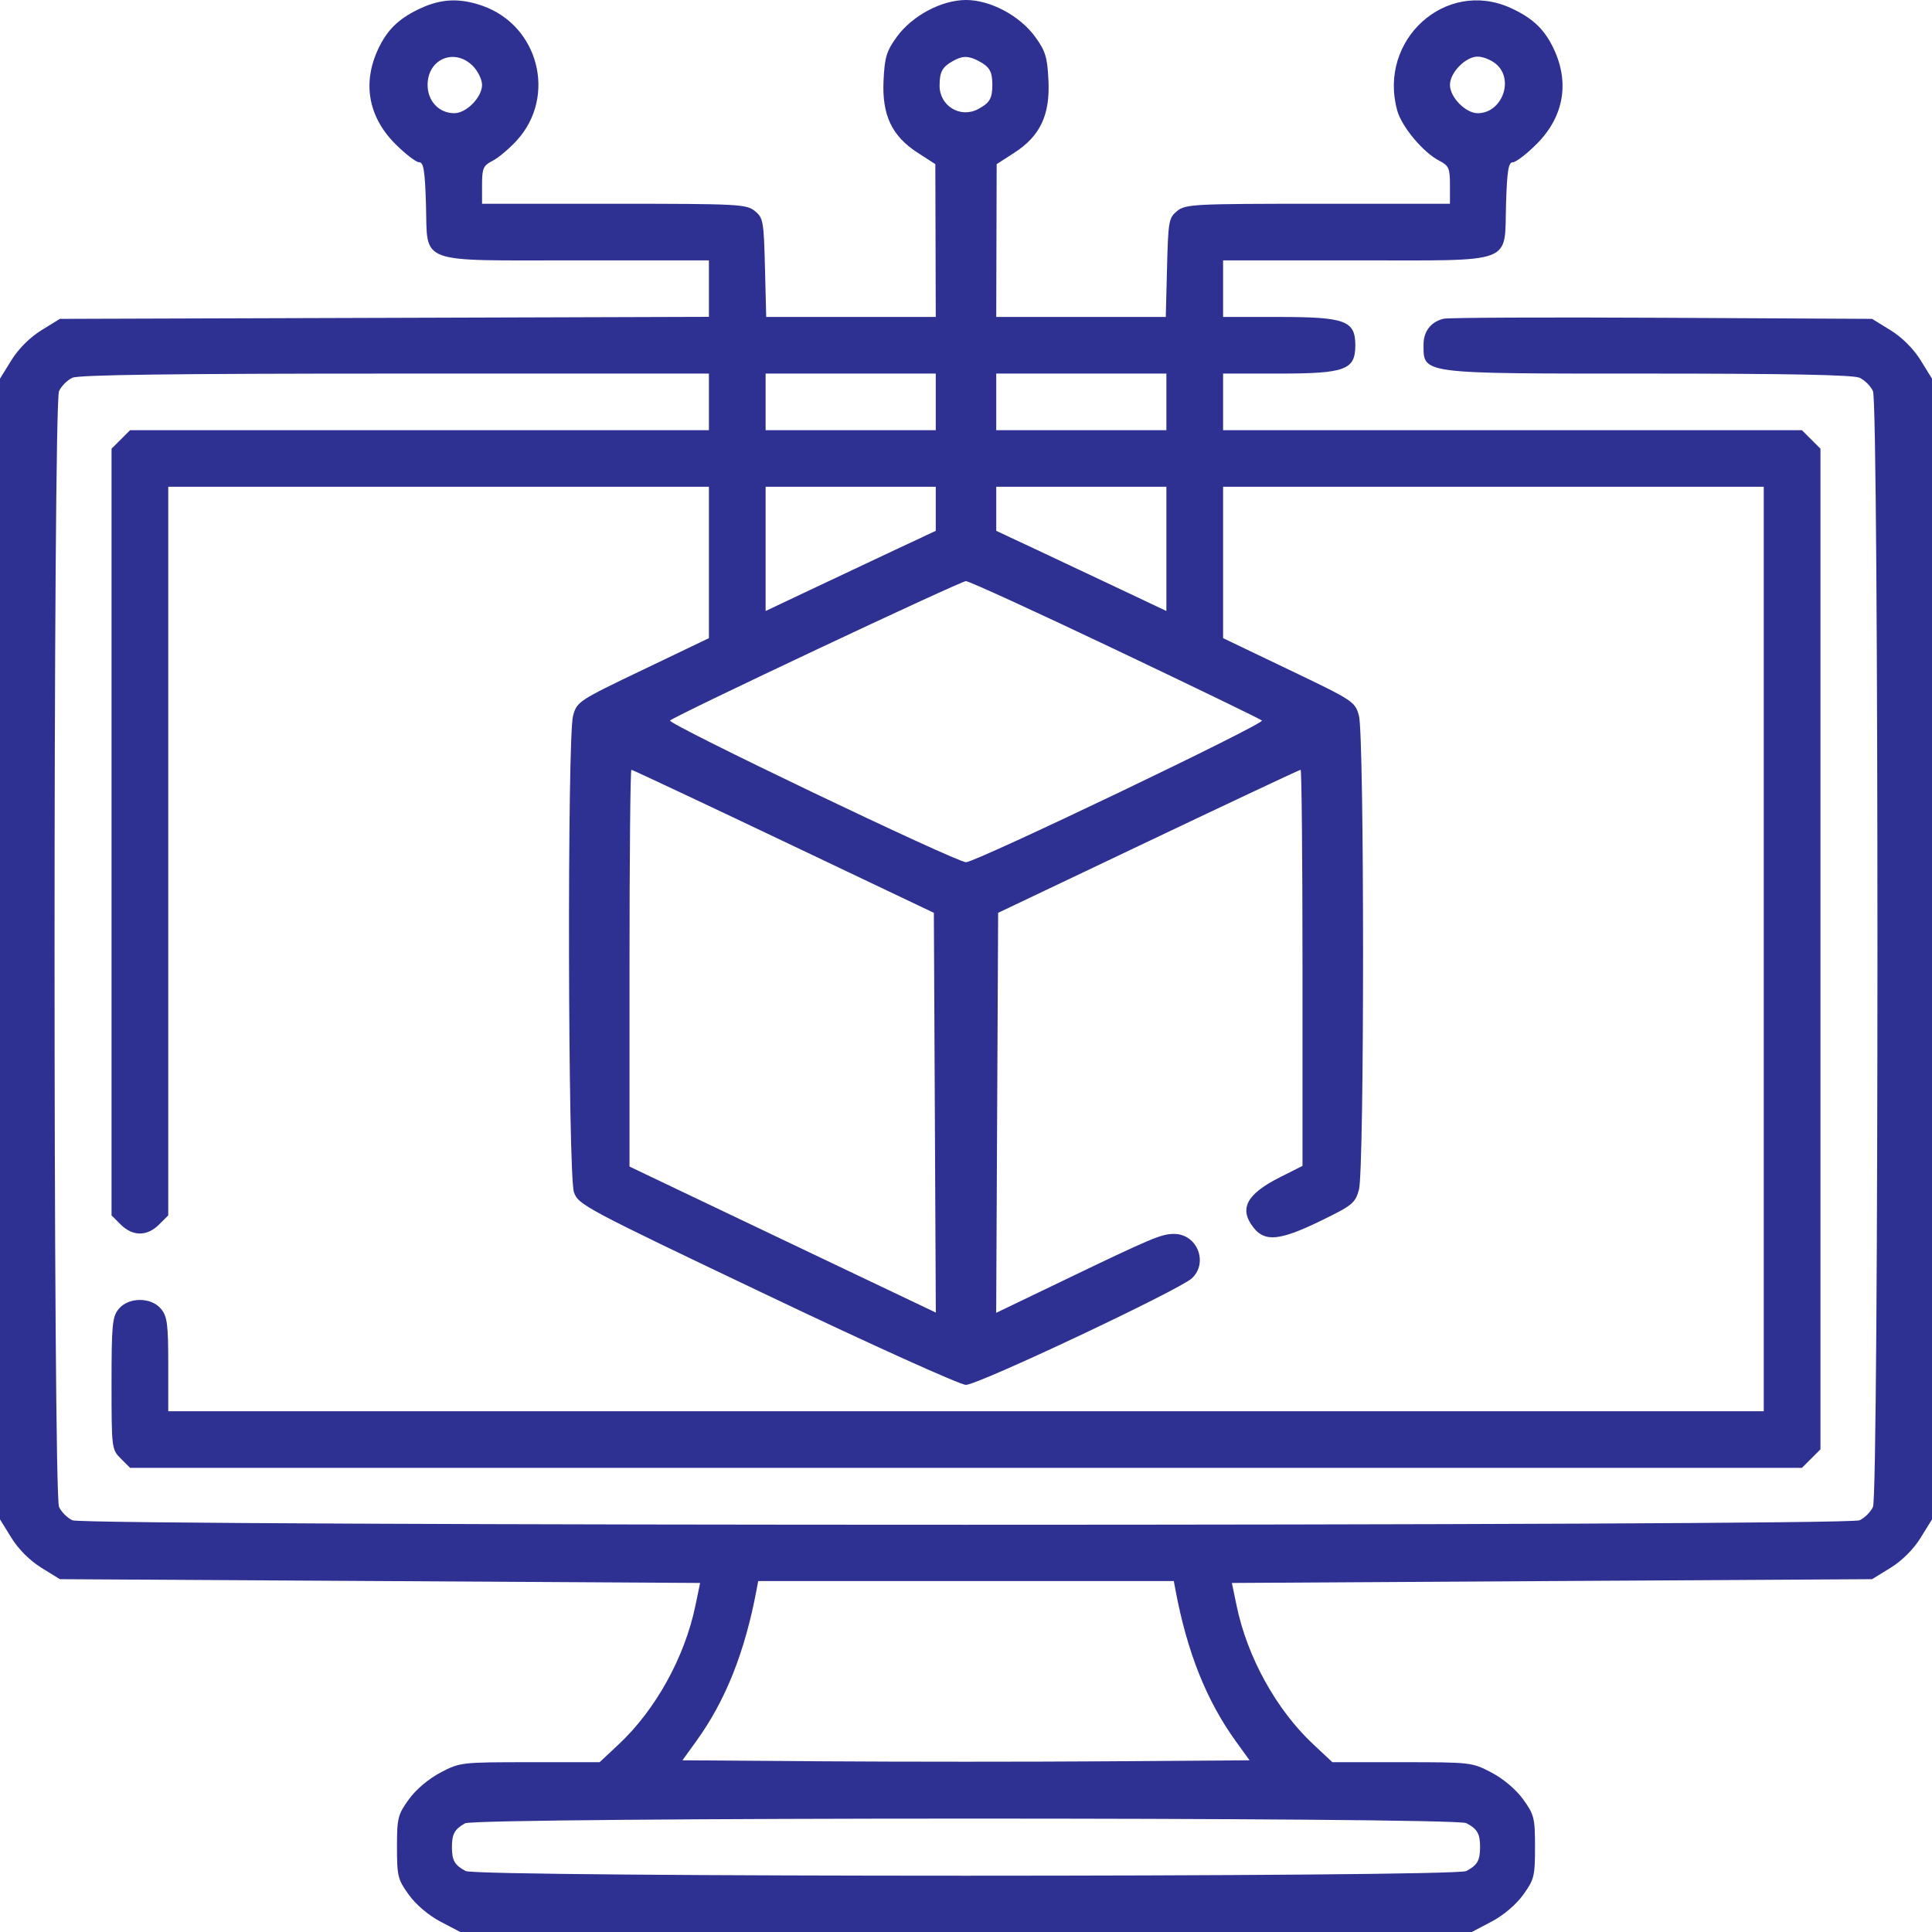 <svg width="71" height="71" viewBox="0 0 71 71" fill="none" xmlns="http://www.w3.org/2000/svg">
<path fill-rule="evenodd" clip-rule="evenodd" d="M15.492 0.289C14.726 0.636 14.293 1.026 13.962 1.671C13.296 2.966 13.501 4.266 14.533 5.296C14.901 5.663 15.292 5.963 15.404 5.963C15.566 5.963 15.616 6.267 15.654 7.501C15.722 9.742 15.255 9.568 21.204 9.568H26.052V10.606V11.644L14.127 11.681L2.201 11.718L1.521 12.137C1.1 12.398 0.681 12.815 0.42 13.236L0 13.915V34.876V55.837L0.42 56.516C0.681 56.937 1.1 57.354 1.521 57.615L2.201 58.034L13.965 58.103L25.729 58.173L25.556 59.005C25.163 60.903 24.091 62.839 22.73 64.11L22.035 64.76H19.474C16.949 64.76 16.903 64.765 16.187 65.141C15.75 65.371 15.287 65.762 15.025 66.125C14.62 66.686 14.589 66.81 14.589 67.88C14.589 68.95 14.62 69.074 15.025 69.634C15.287 69.997 15.75 70.389 16.187 70.619L16.913 71H35.5H54.087L54.813 70.619C55.25 70.389 55.712 69.997 55.975 69.634C56.38 69.074 56.411 68.95 56.411 67.88C56.411 66.81 56.38 66.686 55.975 66.125C55.712 65.762 55.25 65.371 54.813 65.141C54.097 64.765 54.051 64.76 51.526 64.76H48.965L48.27 64.11C46.908 62.839 45.837 60.903 45.444 59.005L45.271 58.173L57.035 58.103L68.799 58.034L69.479 57.615C69.9 57.354 70.319 56.937 70.58 56.516L71 55.837V34.876V13.915L70.58 13.236C70.319 12.815 69.9 12.398 69.479 12.137L68.799 11.718L61.077 11.678C56.829 11.656 53.218 11.672 53.051 11.713C52.584 11.828 52.312 12.179 52.314 12.664C52.319 13.752 52.14 13.729 60.564 13.729C65.717 13.729 68.104 13.776 68.338 13.882C68.524 13.967 68.746 14.188 68.831 14.374C69.05 14.855 69.05 54.897 68.831 55.378C68.746 55.563 68.524 55.785 68.338 55.87C67.856 56.089 3.144 56.089 2.662 55.87C2.476 55.785 2.254 55.563 2.169 55.378C1.95 54.897 1.95 14.855 2.169 14.374C2.254 14.188 2.476 13.967 2.662 13.882C2.901 13.774 6.375 13.729 14.526 13.729H26.052V14.769V15.809H15.416H4.781L4.44 16.149L4.099 16.489V30.577V44.665L4.44 45.005C4.875 45.439 5.407 45.439 5.842 45.005L6.183 44.665V31.277V17.889H16.117H26.052V20.67V23.452L23.63 24.612C21.257 25.748 21.205 25.782 21.06 26.302C20.842 27.088 20.871 43.176 21.092 43.812C21.253 44.275 21.475 44.393 28.187 47.591C32.053 49.434 35.284 50.893 35.498 50.893C35.948 50.893 43.342 47.405 43.802 46.976C44.416 46.402 43.993 45.346 43.148 45.346C42.679 45.346 42.351 45.484 39.077 47.059L36.609 48.246L36.645 40.896L36.681 33.546L42.204 30.918C45.242 29.472 47.759 28.289 47.797 28.289C47.835 28.289 47.866 31.564 47.866 35.567V42.846L47.042 43.261C45.802 43.886 45.521 44.422 46.07 45.119C46.487 45.648 47.04 45.592 48.527 44.869C49.698 44.3 49.804 44.215 49.94 43.725C50.143 42.996 50.142 27.031 49.94 26.302C49.795 25.782 49.743 25.748 47.37 24.612L44.948 23.452V20.67V17.889H54.883H64.817V34.876V51.863H35.5H6.183V50.145C6.183 48.673 6.146 48.381 5.923 48.107C5.562 47.661 4.72 47.661 4.359 48.107C4.127 48.392 4.099 48.689 4.099 50.845C4.099 53.227 4.104 53.268 4.44 53.603L4.781 53.943H35.5H66.219L66.56 53.603L66.901 53.263V34.876V16.489L66.56 16.149L66.219 15.809H55.584H44.948V14.769V13.729H46.972C49.442 13.729 49.807 13.595 49.807 12.688C49.807 11.782 49.442 11.648 46.972 11.648H44.948V10.608V9.568H49.796C55.745 9.568 55.278 9.742 55.346 7.501C55.384 6.267 55.434 5.963 55.596 5.963C55.708 5.963 56.099 5.663 56.467 5.296C57.499 4.266 57.704 2.966 57.038 1.671C56.707 1.026 56.274 0.636 55.508 0.289C53.121 -0.791 50.628 1.473 51.349 4.066C51.516 4.664 52.302 5.602 52.892 5.906C53.243 6.087 53.285 6.182 53.285 6.799V7.488H48.437C43.873 7.488 43.57 7.504 43.261 7.753C42.952 8.003 42.931 8.12 42.888 9.833L42.842 11.648H39.727H36.611L36.619 8.84L36.627 6.032L37.272 5.616C38.226 5.001 38.591 4.229 38.53 2.957C38.49 2.106 38.421 1.877 38.049 1.363C37.483 0.579 36.399 0 35.5 0C34.601 0 33.517 0.579 32.951 1.363C32.579 1.877 32.51 2.106 32.47 2.957C32.409 4.229 32.774 5.001 33.728 5.616L34.373 6.032L34.381 8.84L34.389 11.648H31.273H28.158L28.112 9.833C28.069 8.12 28.048 8.003 27.738 7.753C27.43 7.504 27.127 7.488 22.563 7.488H17.715V6.799C17.715 6.182 17.757 6.087 18.108 5.906C18.324 5.795 18.726 5.454 19.002 5.15C20.463 3.535 19.795 0.94 17.732 0.214C16.916 -0.073 16.244 -0.051 15.492 0.289ZM17.374 2.421C17.562 2.608 17.715 2.923 17.715 3.12C17.715 3.573 17.14 4.16 16.695 4.16C16.134 4.16 15.714 3.716 15.714 3.12C15.714 2.167 16.703 1.75 17.374 2.421ZM35.961 2.24C36.368 2.454 36.468 2.627 36.468 3.12C36.468 3.619 36.369 3.786 35.939 4.012C35.285 4.356 34.526 3.888 34.529 3.145C34.532 2.639 34.625 2.466 35.014 2.246C35.371 2.044 35.585 2.042 35.961 2.24ZM54.964 2.34C55.663 2.904 55.207 4.16 54.305 4.16C53.86 4.16 53.285 3.573 53.285 3.12C53.285 2.667 53.86 2.08 54.305 2.08C54.491 2.08 54.788 2.197 54.964 2.34ZM34.389 14.769V15.809H31.262H28.136V14.769V13.729H31.262H34.389V14.769ZM42.864 14.769V15.809H39.738H36.611V14.769V13.729H39.738H42.864V14.769ZM34.389 18.698V19.508L32.895 20.207C32.073 20.592 30.667 21.255 29.769 21.681L28.136 22.454V20.172V17.889H31.262H34.389V18.698ZM42.864 20.172V22.454L41.231 21.681C40.334 21.255 38.927 20.592 38.105 20.207L36.611 19.508V18.698V17.889H39.738H42.864V20.172ZM40.986 23.869C43.891 25.251 46.317 26.425 46.376 26.479C46.501 26.592 35.862 31.686 35.5 31.686C35.139 31.686 24.499 26.592 24.624 26.479C24.841 26.283 35.298 21.356 35.498 21.356C35.612 21.356 38.081 22.486 40.986 23.869ZM28.796 30.918L34.319 33.546L34.355 40.891L34.391 48.236L30.812 46.532C28.843 45.594 26.311 44.386 25.183 43.848L23.134 42.87V35.579C23.134 31.57 23.165 28.289 23.203 28.289C23.241 28.289 25.758 29.472 28.796 30.918ZM43.195 58.416C43.626 60.717 44.337 62.501 45.42 63.997L45.921 64.69L40.711 64.727C37.845 64.747 33.155 64.747 30.289 64.727L25.079 64.69L25.58 63.997C26.663 62.501 27.374 60.717 27.805 58.416L27.863 58.103H35.5H43.137L43.195 58.416ZM53.884 66.999C54.292 67.213 54.392 67.387 54.392 67.88C54.392 68.373 54.292 68.546 53.884 68.76C53.449 68.989 17.551 68.989 17.116 68.76C16.708 68.546 16.608 68.373 16.608 67.88C16.608 67.399 16.704 67.224 17.09 67.006C17.491 66.779 53.453 66.773 53.884 66.999Z" fill="#2E3192"/>
</svg>
